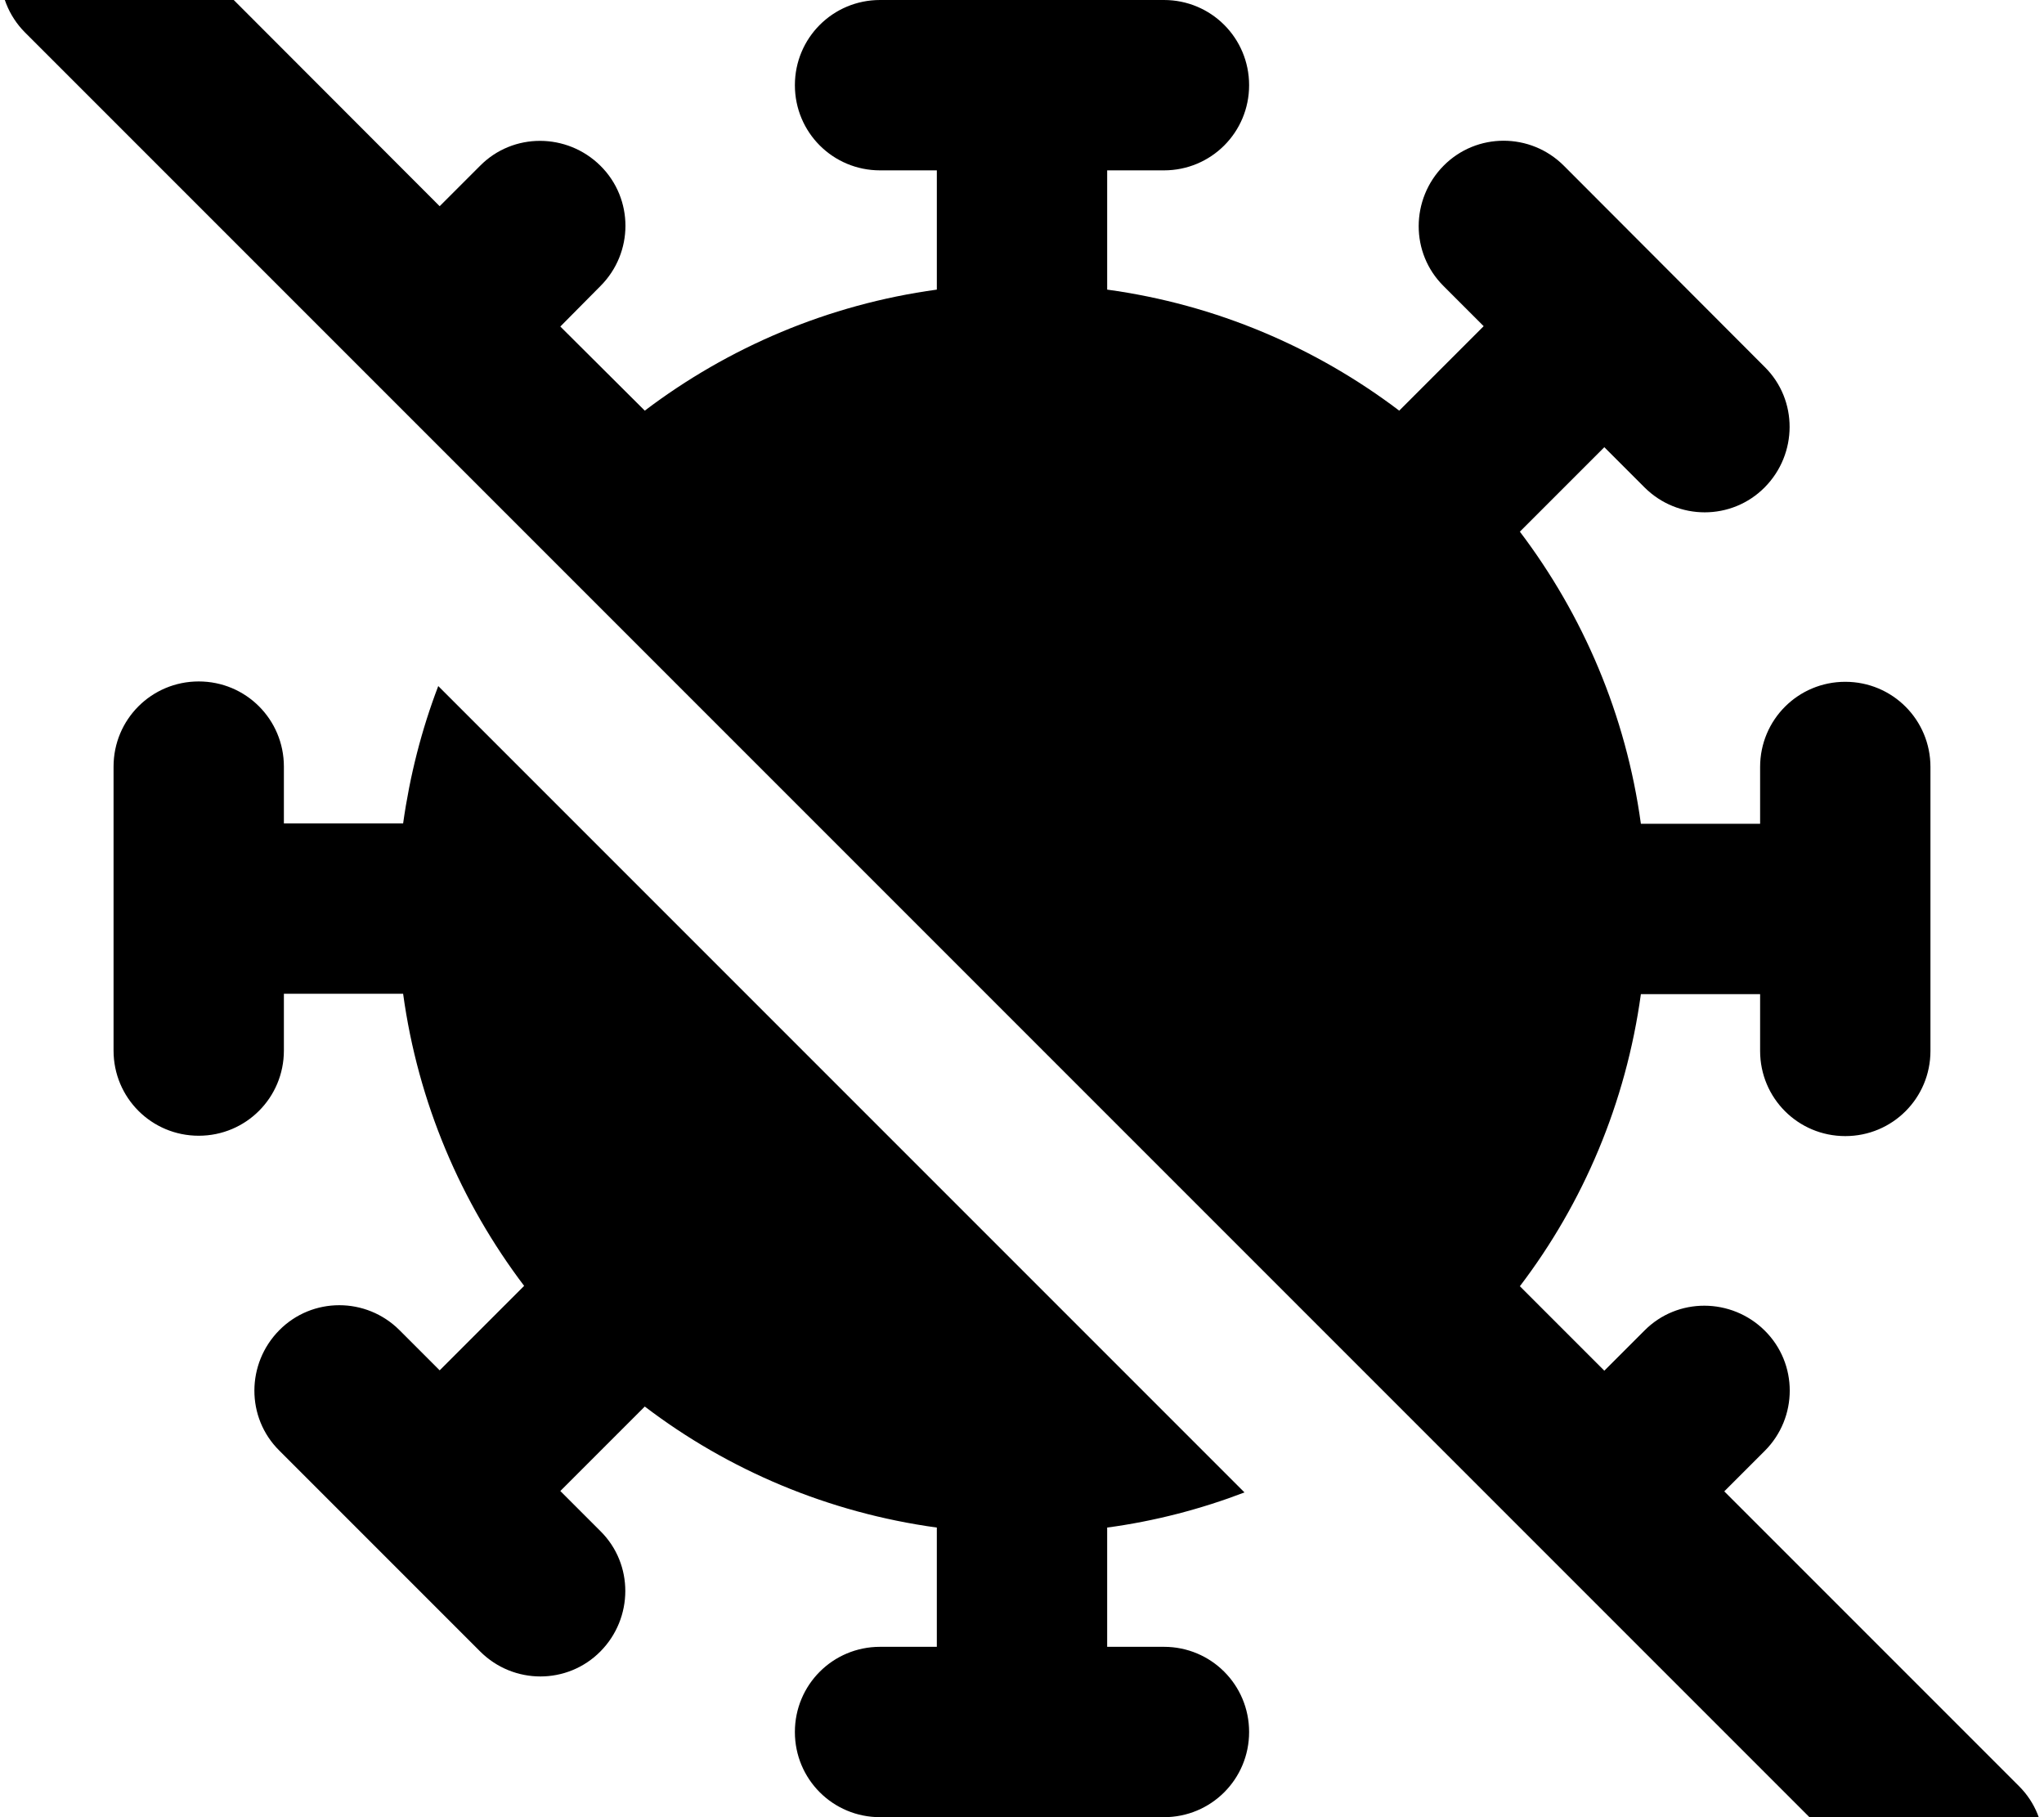 <svg xmlns="http://www.w3.org/2000/svg" viewBox="0 0 576 512"><!--! Font Awesome Free 7.0.0 by @fontawesome - https://fontawesome.com License - https://fontawesome.com/license/free (Icons: CC BY 4.0, Fonts: SIL OFL 1.1, Code: MIT License) Copyright 2025 Fonticons, Inc. --><path fill="currentColor" d="M41-24.9c-9.4-9.4-24.6-9.4-33.9 0S-2.3-.3 7 9.1l528 528c9.4 9.4 24.6 9.4 33.9 0s9.4-24.6 0-33.9l-83-83 11.4-11.4c9.4-9.4 9.4-24.6 0-33.9s-24.6-9.4-33.9 0l-11.3 11.3-23.8-23.8c17.9-23.5 29.9-51.7 34.1-82.3l33.6 0 0 16c0 13.3 10.7 24 24 24s24-10.7 24-24l0-80c0-13.3-10.7-24-24-24s-24 10.7-24 24l0 16-33.6 0c-4.2-30.7-16.3-58.8-34.1-82.3l23.8-23.8 11.3 11.3c9.4 9.4 24.6 9.4 33.9 0s9.4-24.6 0-33.9L440.7 46.7c-9.4-9.4-24.6-9.4-33.9 0s-9.4 24.6 0 33.9l11.3 11.3-23.8 23.8C370.8 97.9 342.7 85.8 312 81.6l0-33.6 16 0c13.3 0 24-10.7 24-24S341.3 0 328 0L248 0c-13.3 0-24 10.7-24 24s10.7 24 24 24l16 0 0 33.6c-30.7 4.2-58.8 16.3-82.3 34.1L157.9 92 169.2 80.6c9.4-9.4 9.4-24.6 0-33.9s-24.6-9.4-33.9 0L123.9 58.1 41-24.9zM113.6 232l-33.6 0 0-16c0-13.3-10.7-24-24-24s-24 10.7-24 24l0 80c0 13.3 10.7 24 24 24s24-10.7 24-24l0-16 33.6 0c4.2 30.7 16.3 58.8 34.1 82.3l-23.8 23.8-11.3-11.3c-9.4-9.4-24.6-9.4-33.9 0s-9.4 24.6 0 33.9l56.6 56.6c9.4 9.4 24.6 9.4 33.9 0s9.4-24.6 0-33.9l-11.3-11.3 23.8-23.8c23.5 17.9 51.7 29.9 82.3 34.1l0 33.6-16 0c-13.3 0-24 10.7-24 24s10.7 24 24 24l80 0c13.3 0 24-10.7 24-24s-10.7-24-24-24l-16 0 0-33.6c13.4-1.8 26.4-5.2 38.7-9.9L123.5 193.3c-4.7 12.3-8 25.2-9.9 38.7z"/></svg>